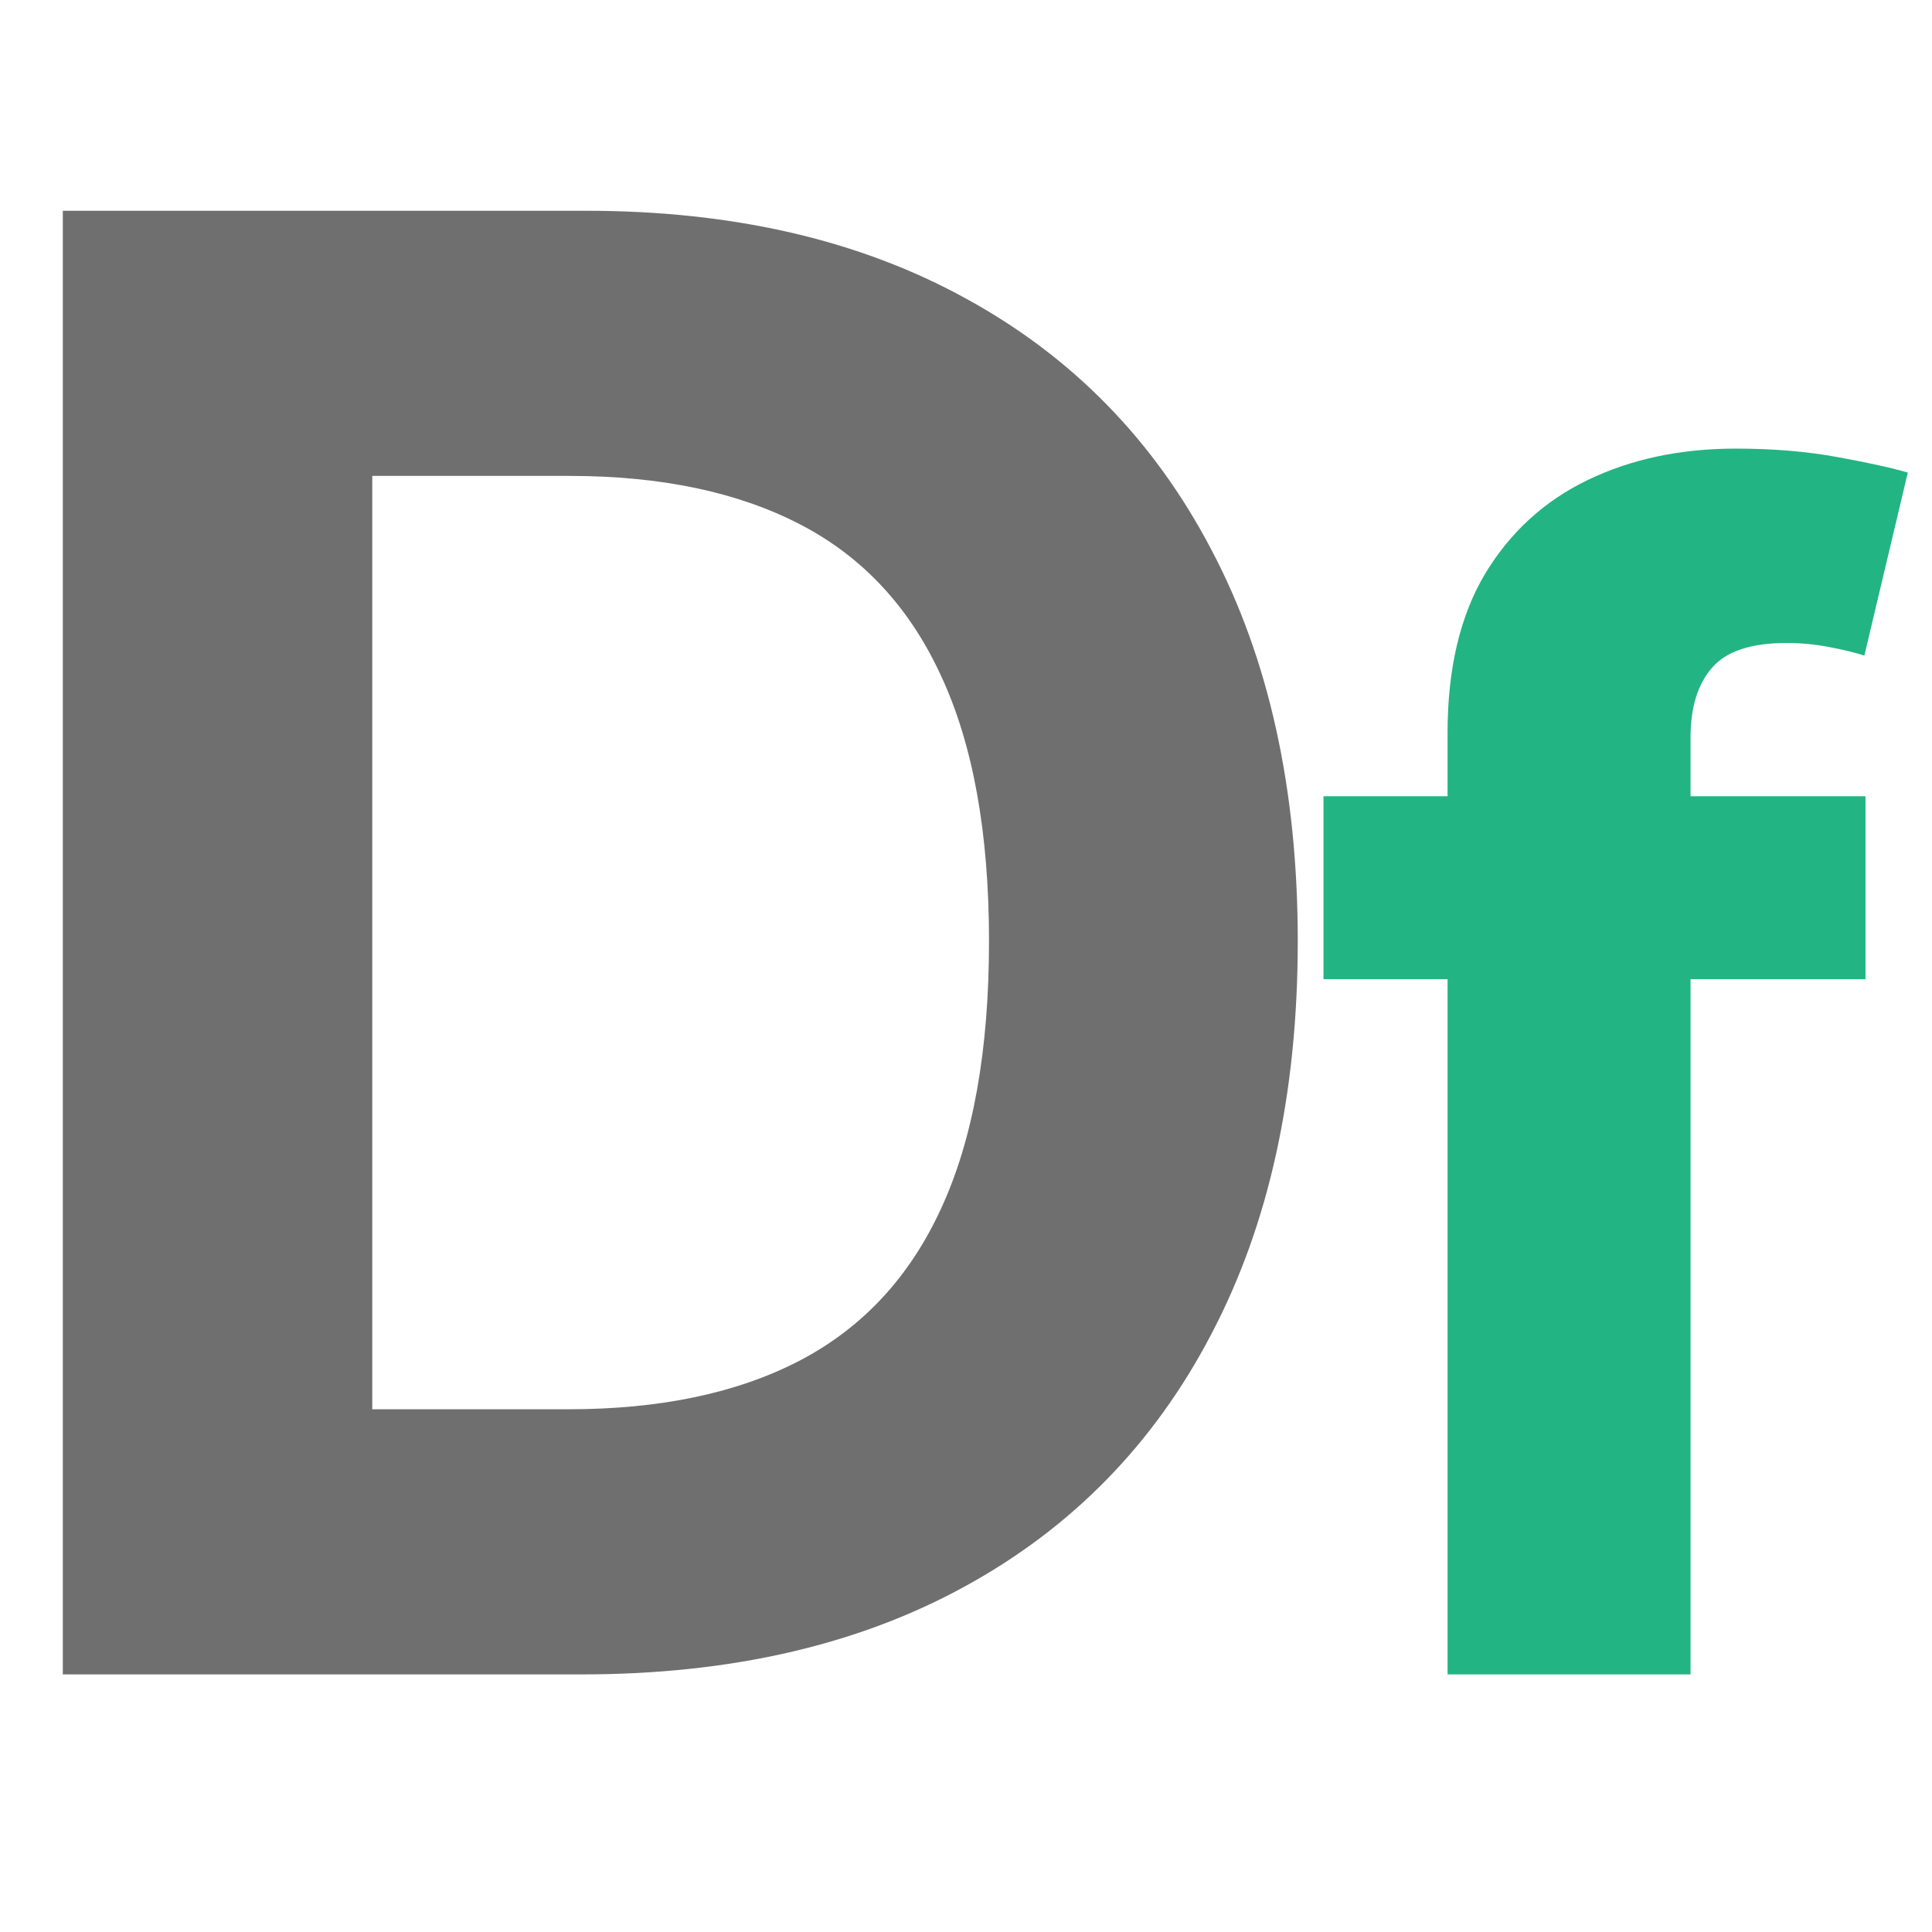 <svg width="240" height="240" viewBox="0 0 240 240" fill="none" xmlns="http://www.w3.org/2000/svg">
<rect x="0" y="0" width="240" height="240" fill="#333333" stroke="none"/>
<g clip-path="url(#clip0_546_8471)">
<rect width="240" height="240" fill="white"/>
<path d="M72.256 208H7.803V26.182H72.788C91.077 26.182 106.82 29.822 120.018 37.102C133.217 44.322 143.367 54.709 150.469 68.263C157.631 81.816 161.212 98.033 161.212 116.913C161.212 135.853 157.631 152.129 150.469 165.741C143.367 179.354 133.158 189.8 119.841 197.08C106.583 204.36 90.722 208 72.256 208ZM46.244 175.063H70.658C82.021 175.063 91.58 173.051 99.333 169.026C107.146 164.942 113.005 158.639 116.911 150.116C120.877 141.535 122.859 130.467 122.859 116.913C122.859 103.478 120.877 92.499 116.911 83.977C113.005 75.454 107.175 69.18 99.422 65.156C91.669 61.131 82.11 59.119 70.746 59.119H46.244V175.063Z" fill="#6F6F6F"/>
<path d="M231.739 98.909V121.636H164.409V98.909H231.739ZM179.821 208V91.026C179.821 83.118 181.36 76.561 184.438 71.352C187.562 66.144 191.824 62.238 197.222 59.633C202.619 57.029 208.751 55.727 215.616 55.727C220.257 55.727 224.494 56.082 228.33 56.793C232.212 57.503 235.1 58.142 236.994 58.71L231.597 81.438C230.413 81.059 228.945 80.704 227.193 80.372C225.489 80.041 223.737 79.875 221.938 79.875C217.487 79.875 214.385 80.917 212.634 83C210.882 85.036 210.006 87.901 210.006 91.594V208H179.821Z" fill="#23B483"/>
</g>
<defs>
<clipPath id="clip0_546_8471">
<rect width="240" height="240" fill="white"/>
</clipPath>
</defs>
</svg>
